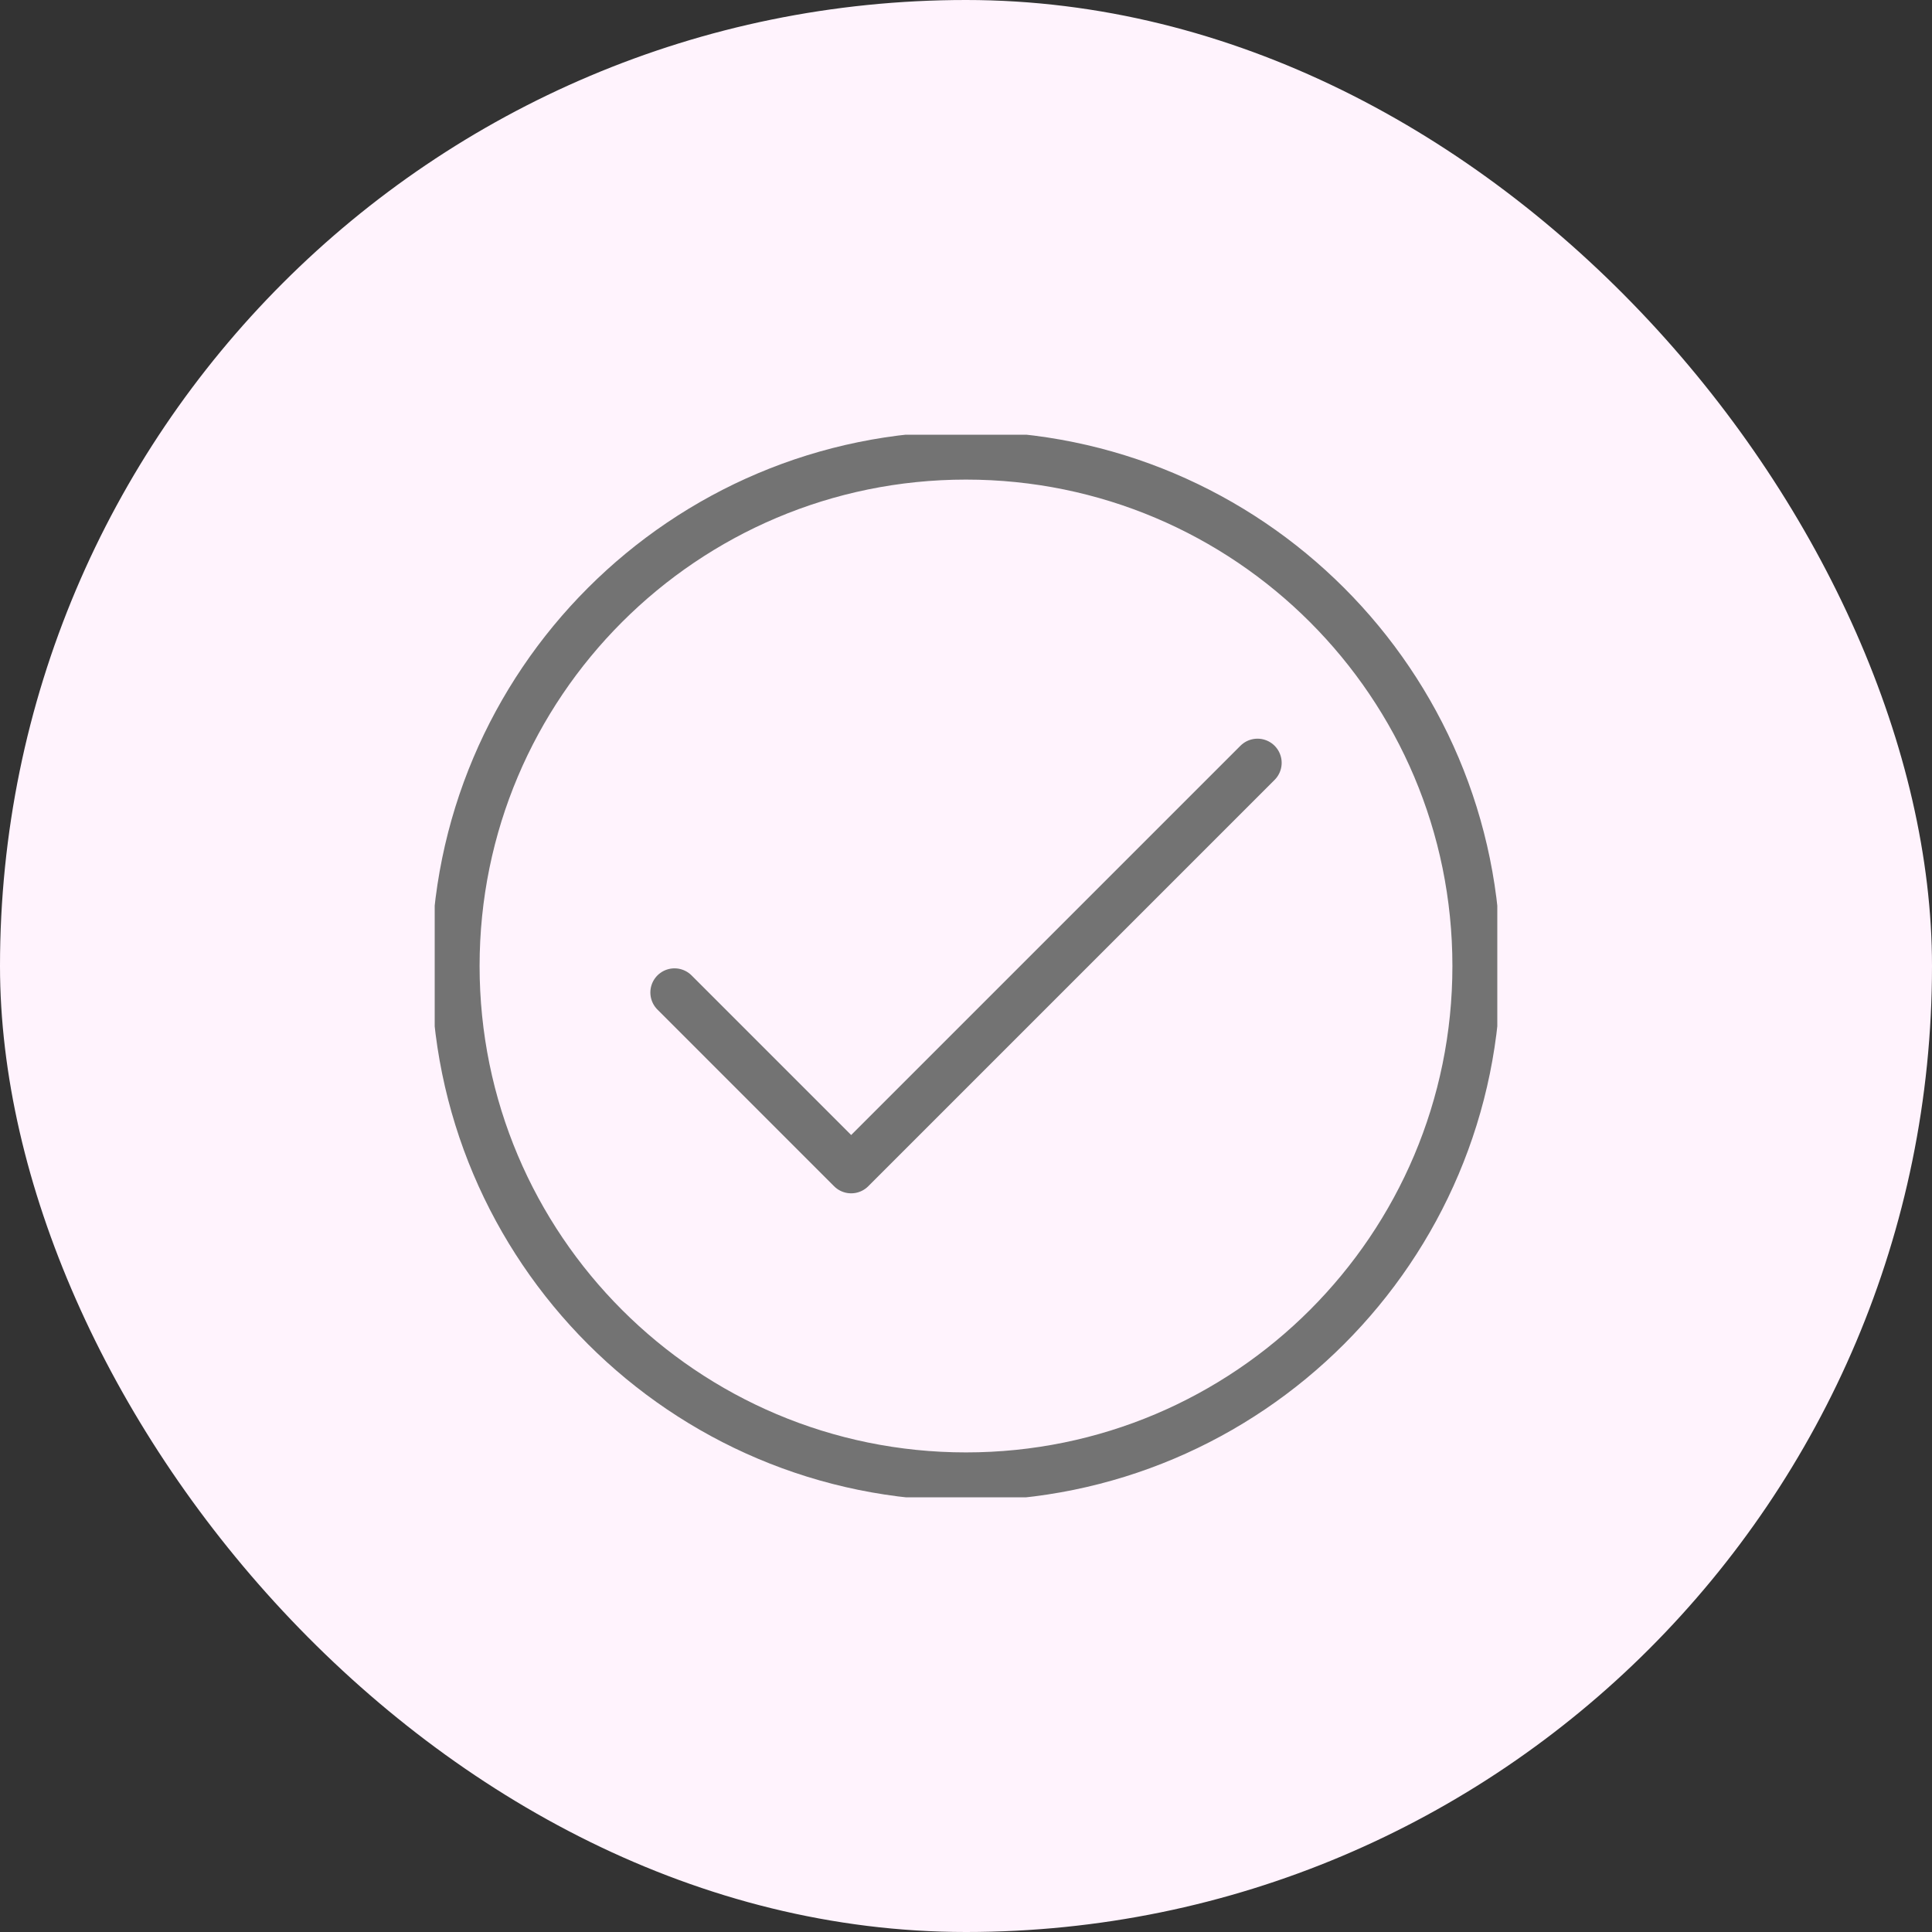 <?xml version="1.0" encoding="UTF-8"?>
<svg xmlns="http://www.w3.org/2000/svg" width="80" height="80" viewBox="0 0 80 80" fill="none">
  <rect x="0" y="0" width="80" height="80" fill="#333333" stroke="none"/>
  <rect width="80" height="80" rx="40" fill="#FFF3FD"></rect>
  <g clip-path="url(#clip0_731_18105)">
    <path d="M40 61.141C51.676 61.141 61.141 51.676 61.141 40C61.141 28.324 51.676 18.859 40 18.859C28.324 18.859 18.859 28.324 18.859 40C18.859 51.676 28.324 61.141 40 61.141Z" stroke="#737373" stroke-width="2" stroke-linecap="round" stroke-linejoin="round"></path>
    <path d="M27.93 41.097L35.245 48.413L52.071 31.587" stroke="#737373" stroke-width="2" stroke-linecap="round" stroke-linejoin="round"></path>
  </g>
  <defs>
    <clipPath id="clip0_731_18105">
      <rect width="44" height="44" fill="white" transform="translate(18 18)"></rect>
    </clipPath>
  </defs>
</svg>
